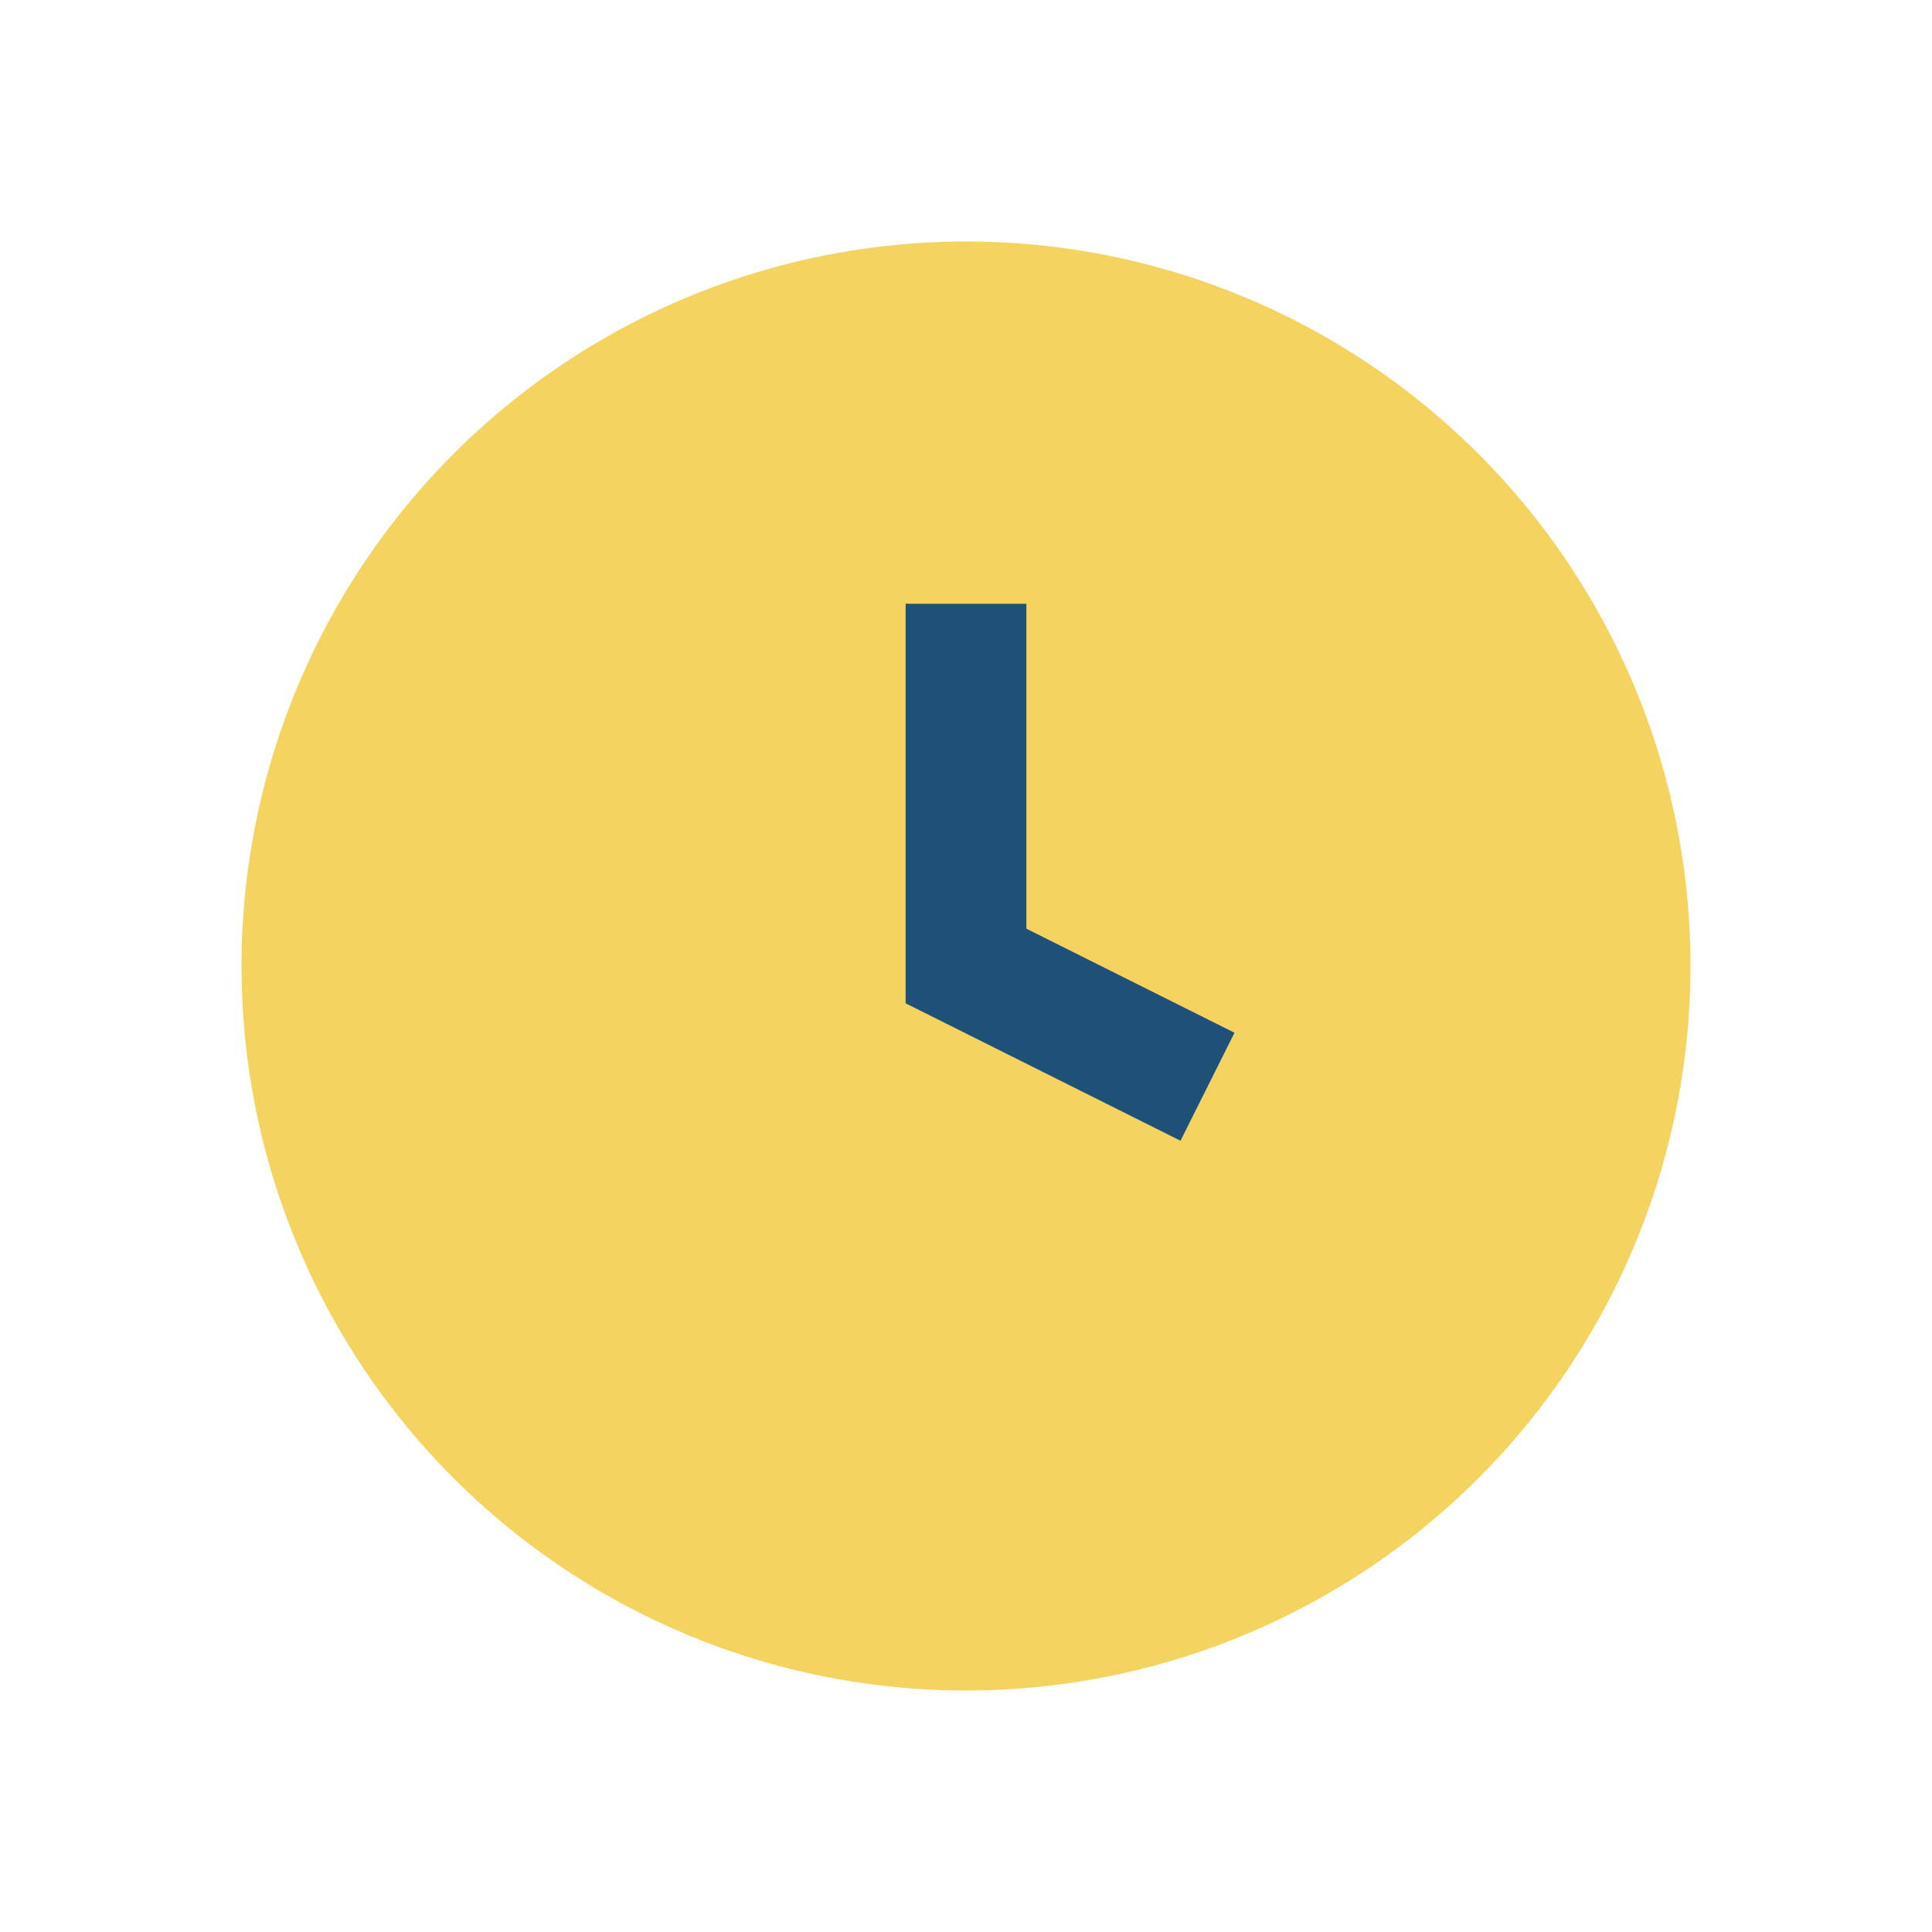 <?xml version="1.0" encoding="UTF-8"?>
<svg xmlns="http://www.w3.org/2000/svg" width="32" height="32" viewBox="0 0 32 32"><circle cx="16" cy="16" r="12" fill="#F4D35E"/><path d="M16 10v6l4 2" stroke="#205078" stroke-width="2" fill="none"/></svg>